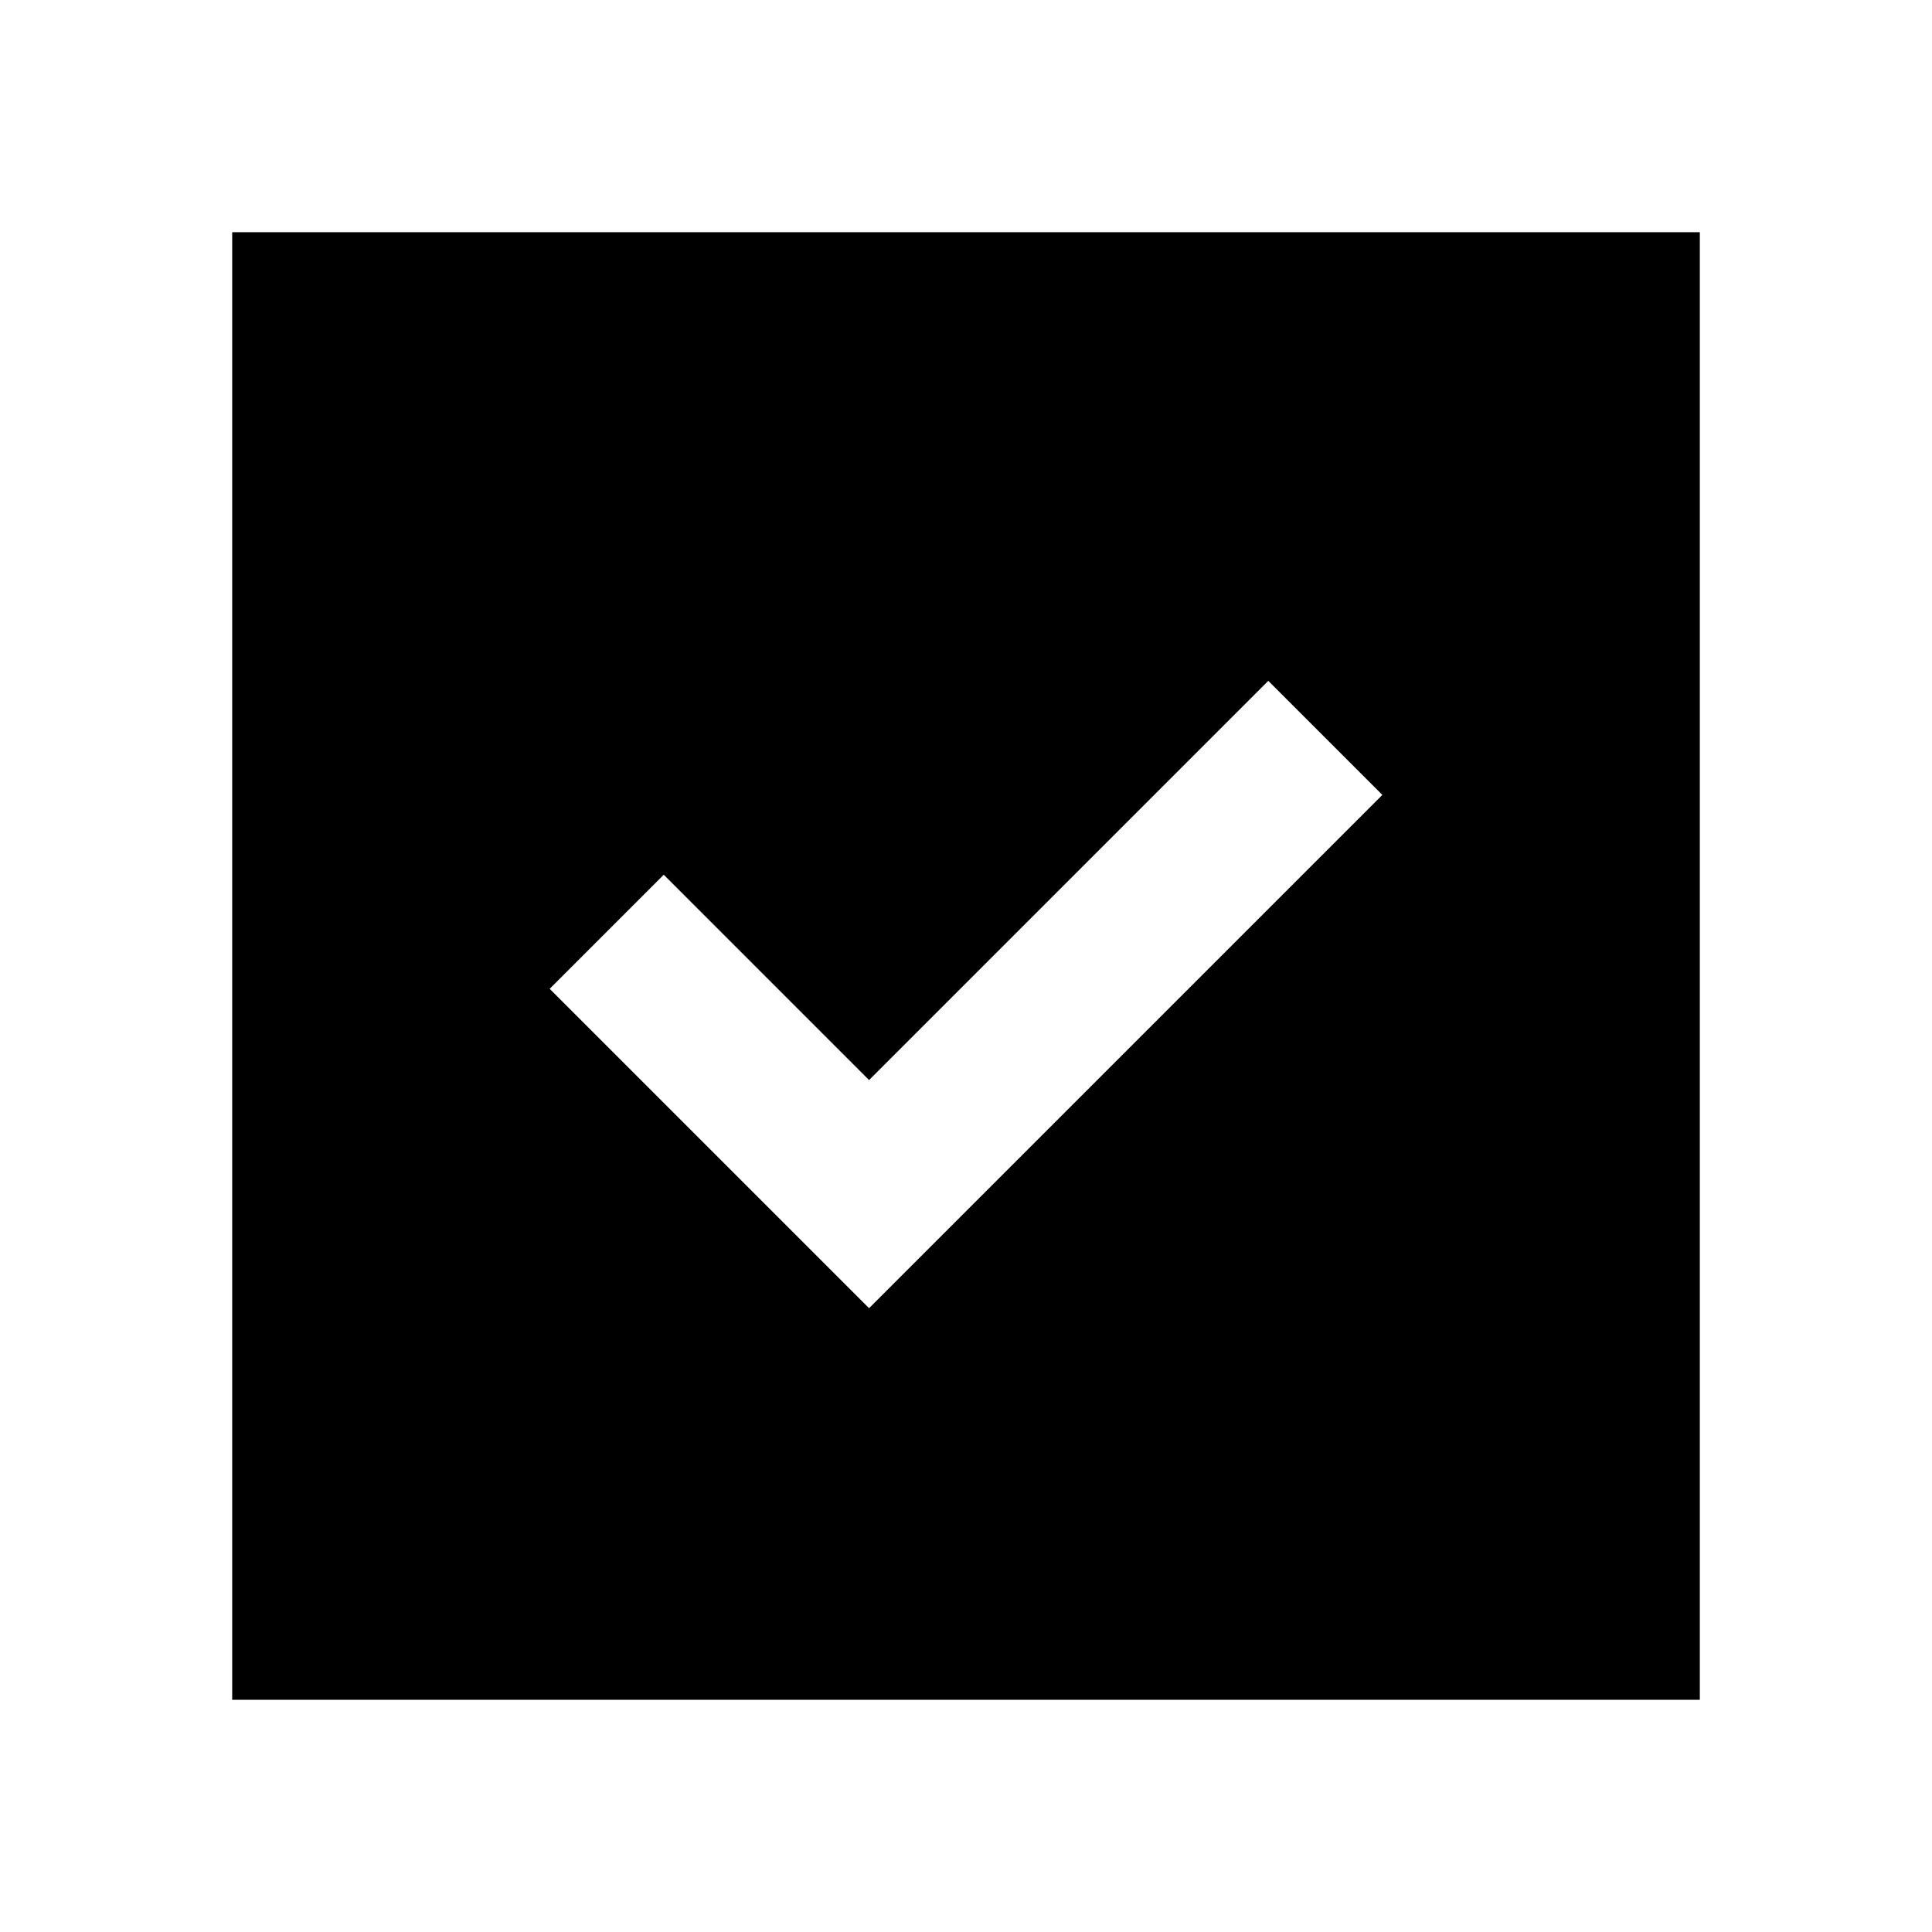 <?xml version="1.0" encoding="UTF-8"?>
<!-- Uploaded to: ICON Repo, www.iconrepo.com, Generator: ICON Repo Mixer Tools -->
<svg fill="#000000" width="800px" height="800px" version="1.1" viewBox="144 144 512 512" xmlns="http://www.w3.org/2000/svg">
 <path d="m594.47 205.53h-388.94v388.94h388.94zm-220.16 285.16-84.641-84.641 30.23-30.23 54.41 54.414 105.8-105.8 30.23 30.23z"/>
</svg>